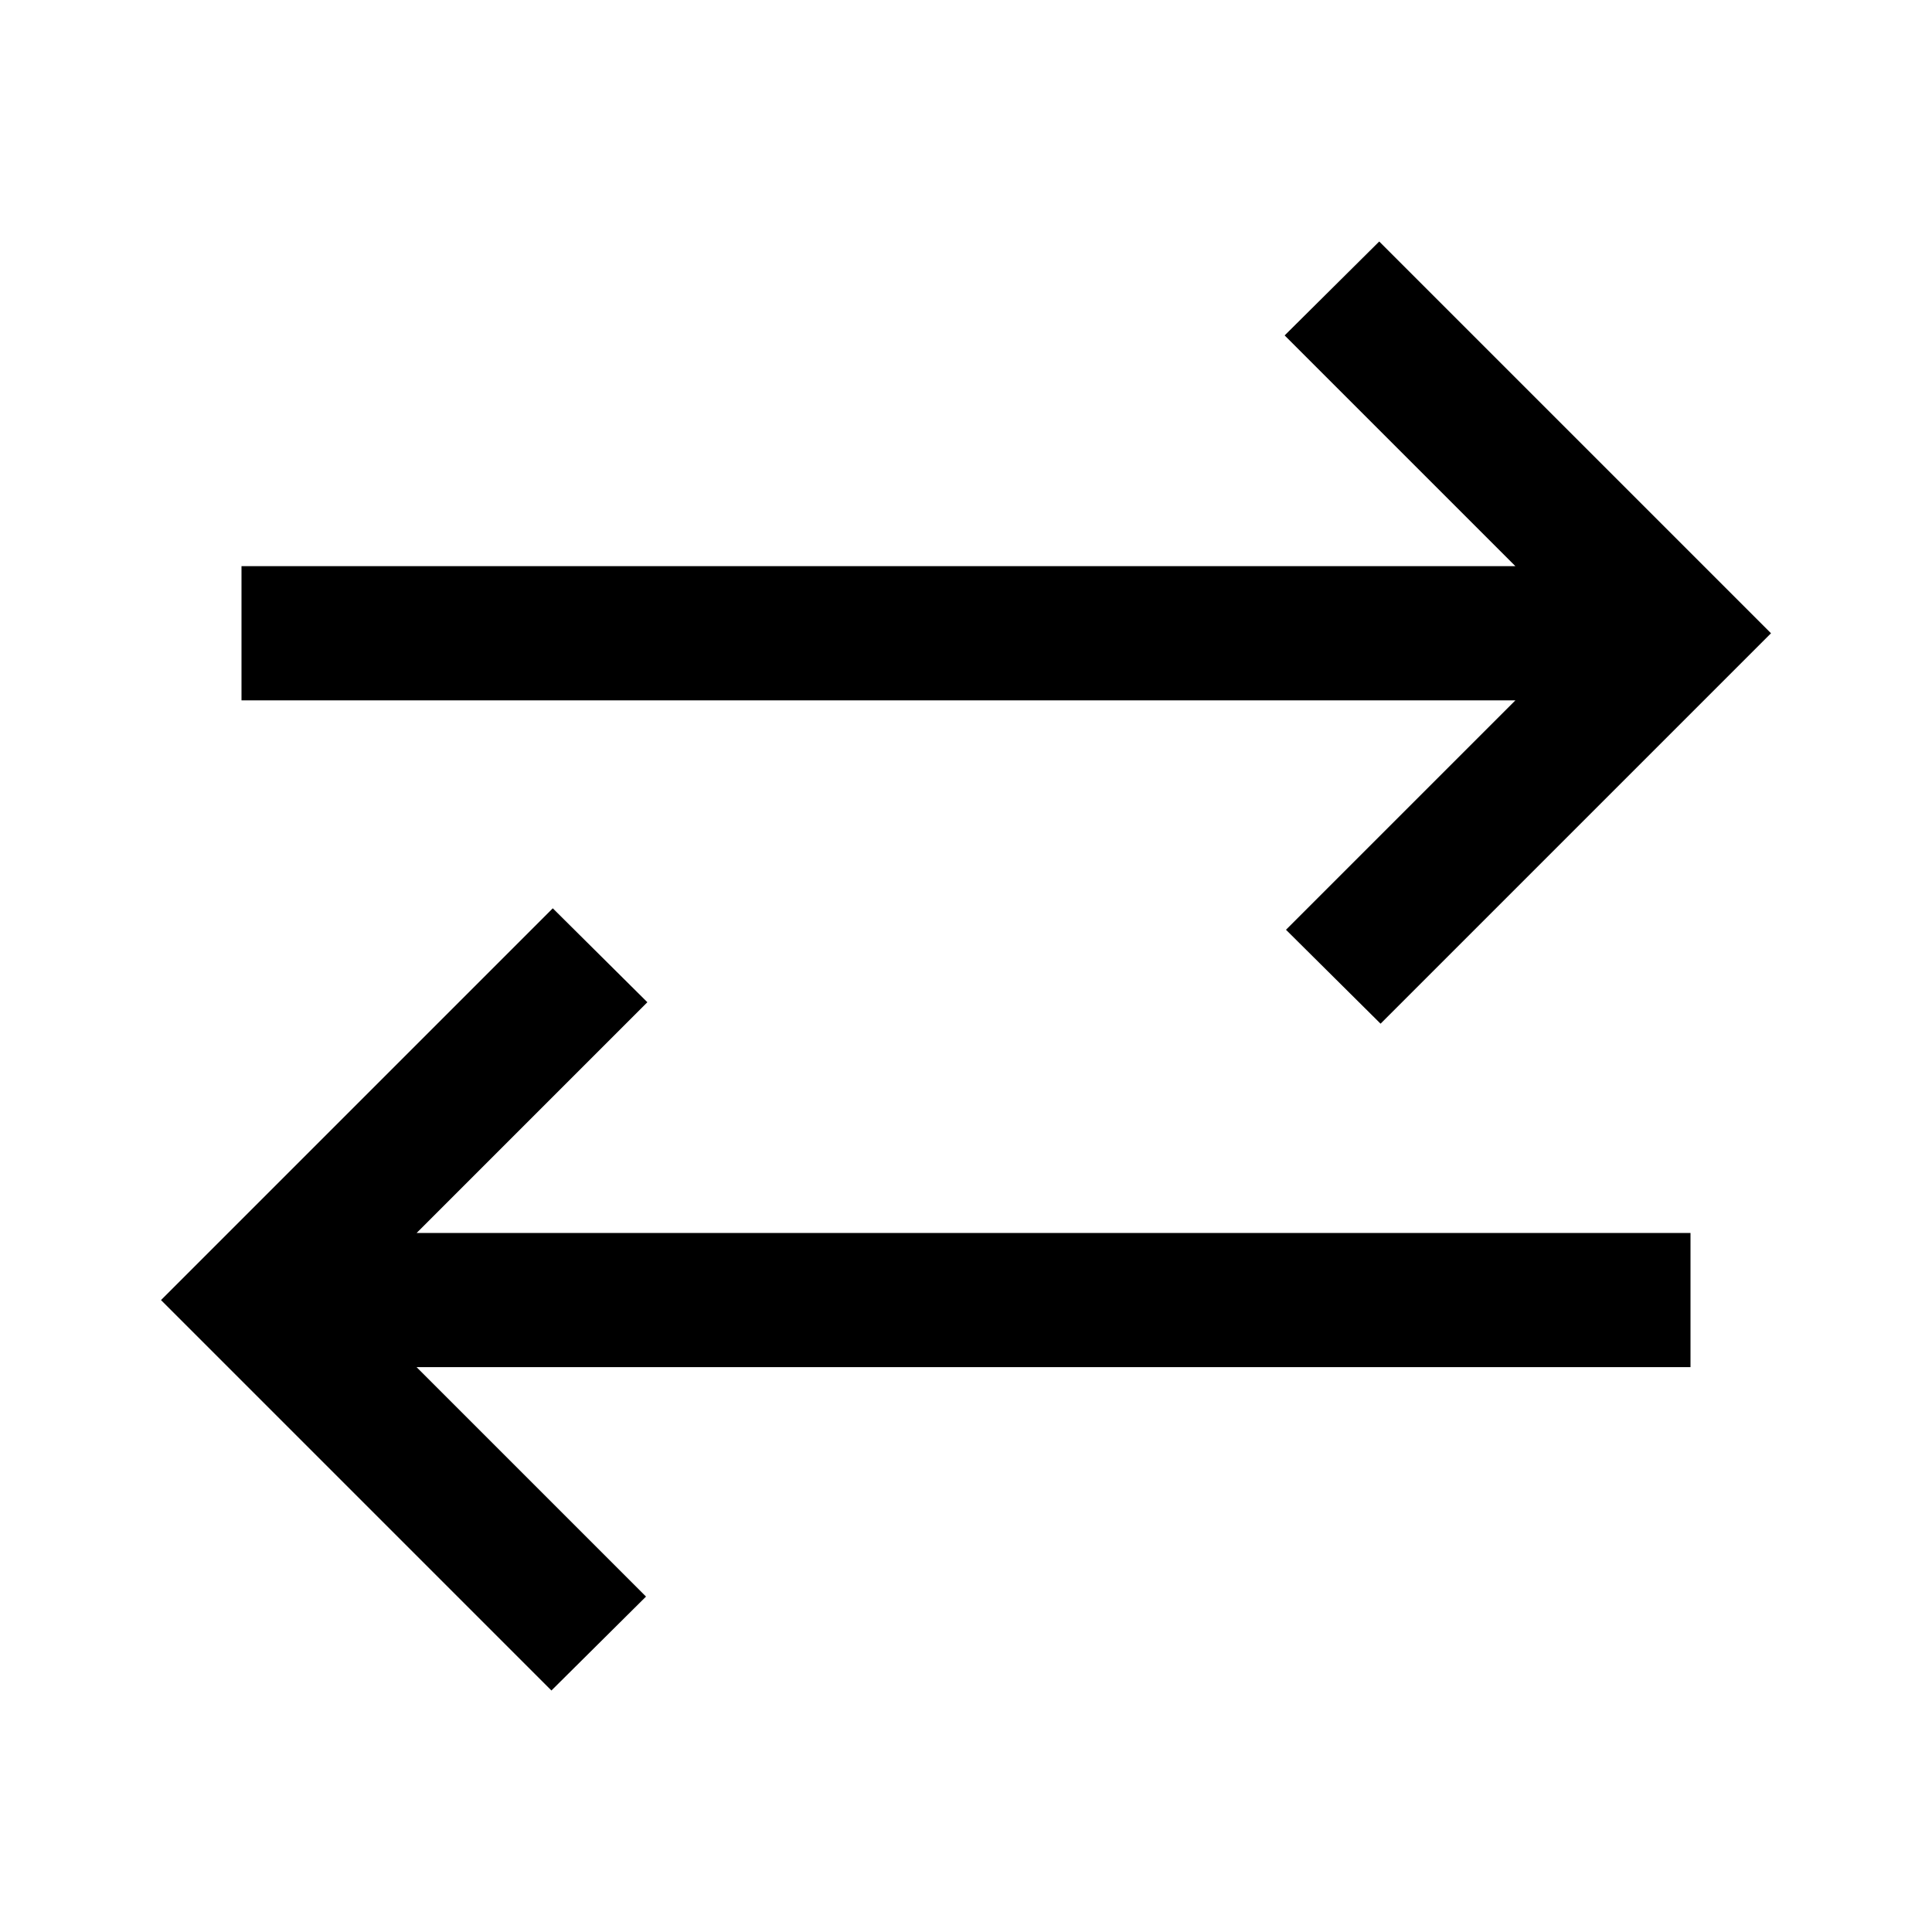 <svg xmlns="http://www.w3.org/2000/svg" height="24px" viewBox="0 -960 960 960" width="24px" fill="#000000"><path d="M274-120 80-314l194.67-194.67 47 46.67L207-347.33h633v66.66H207l114 114L274-120Zm412-331.33L639-498l114-114H120v-66.67h633L638.33-793.33l47-46.67L880-645.33l-194 194Z"/></svg>